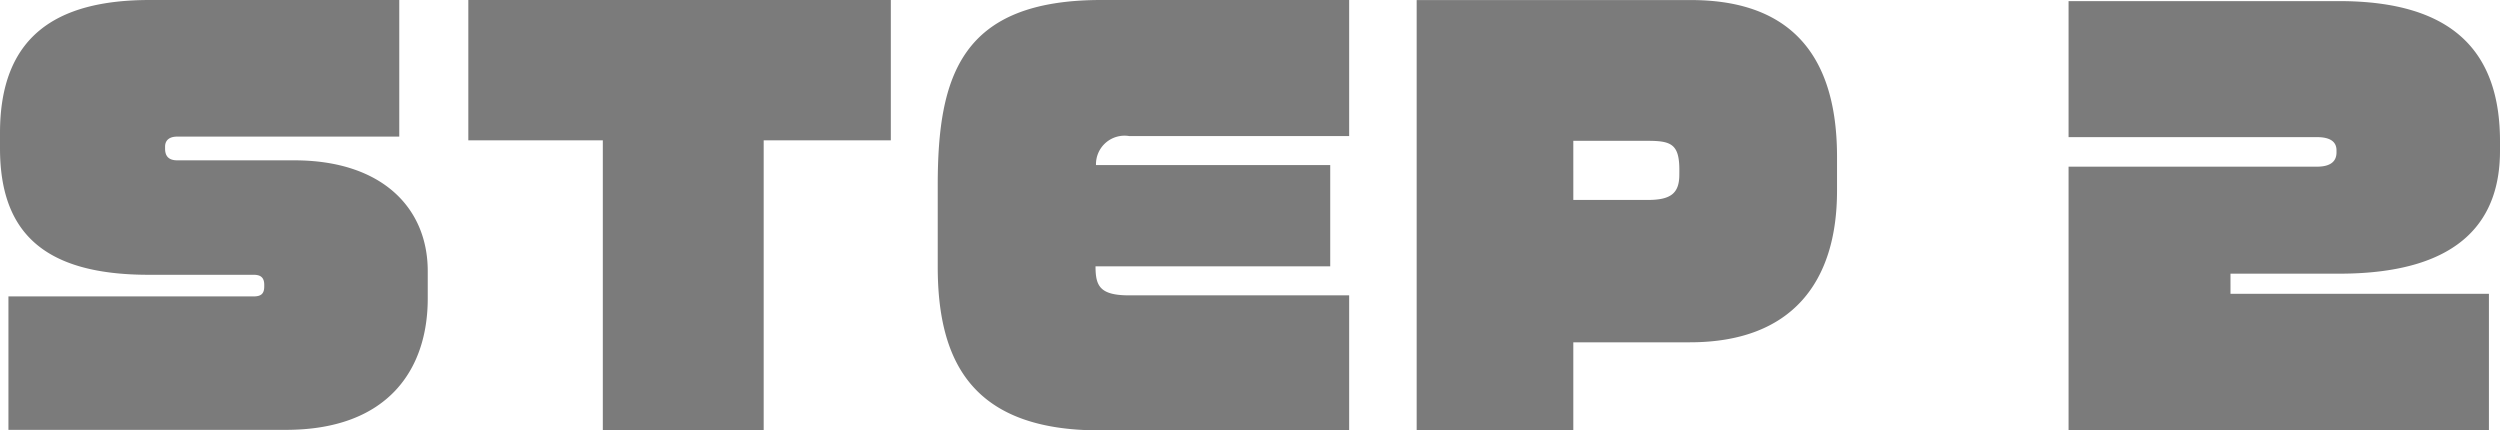 <svg xmlns="http://www.w3.org/2000/svg" width="170.64" height="29.376" viewBox="0 0 170.64 29.376">
  <path id="パス_8" data-name="パス 8" d="M128.43,31.4V29.524c0-4.32-3.132-7.56-9.108-7.56H111.33c-.648,0-.828-.36-.828-.792v-.144c0-.4.252-.684.828-.684h15.156V11.02H109.458c-6.444,0-10.224,2.52-10.224,9.072v1.044c0,5.652,2.88,8.64,10.152,8.64h7.164c.468,0,.72.18.72.684v.108c0,.468-.18.684-.72.684H99.81V40.36h18.936C125.766,40.36,128.43,36.184,128.43,31.4Zm31.608-10.8V11.02H131.2V20.6h9.18V40.4h10.98V20.6Zm31.284,19.8V31.18H176.31c-2.016,0-2.3-.648-2.3-1.98h16.02V22.288H174.042a1.948,1.948,0,0,1,2.268-1.98h15.012V11.02H174.4c-9.576,0-11.16,5.184-11.16,12.636v5.58c0,6.624,2.484,11.16,11.052,11.16Zm33.3-16.344v-2.34c0-7.812-4.032-10.692-9.972-10.692H195.93V40.4h10.692V34.384h7.956C221.6,34.384,224.622,30.208,224.622,24.052Zm-10.764-1.116c0,1.3-.612,1.728-2.16,1.728h-5.076V20.632H211.7c1.584,0,2.16.216,2.16,1.98Zm56.016-1.62v-.648c0-6.048-3.132-9.576-10.98-9.576H240.426V20.38h16.956c.864,0,1.332.288,1.332.9v.144c0,.576-.36.972-1.332.972H240.426v18h28.692V31.072h-17.64V29.7h7.416C267.534,29.7,269.874,25.744,269.874,21.316Z" transform="translate(-99.234 -11.02)" fill="#7b7b7b"/>
</svg>
